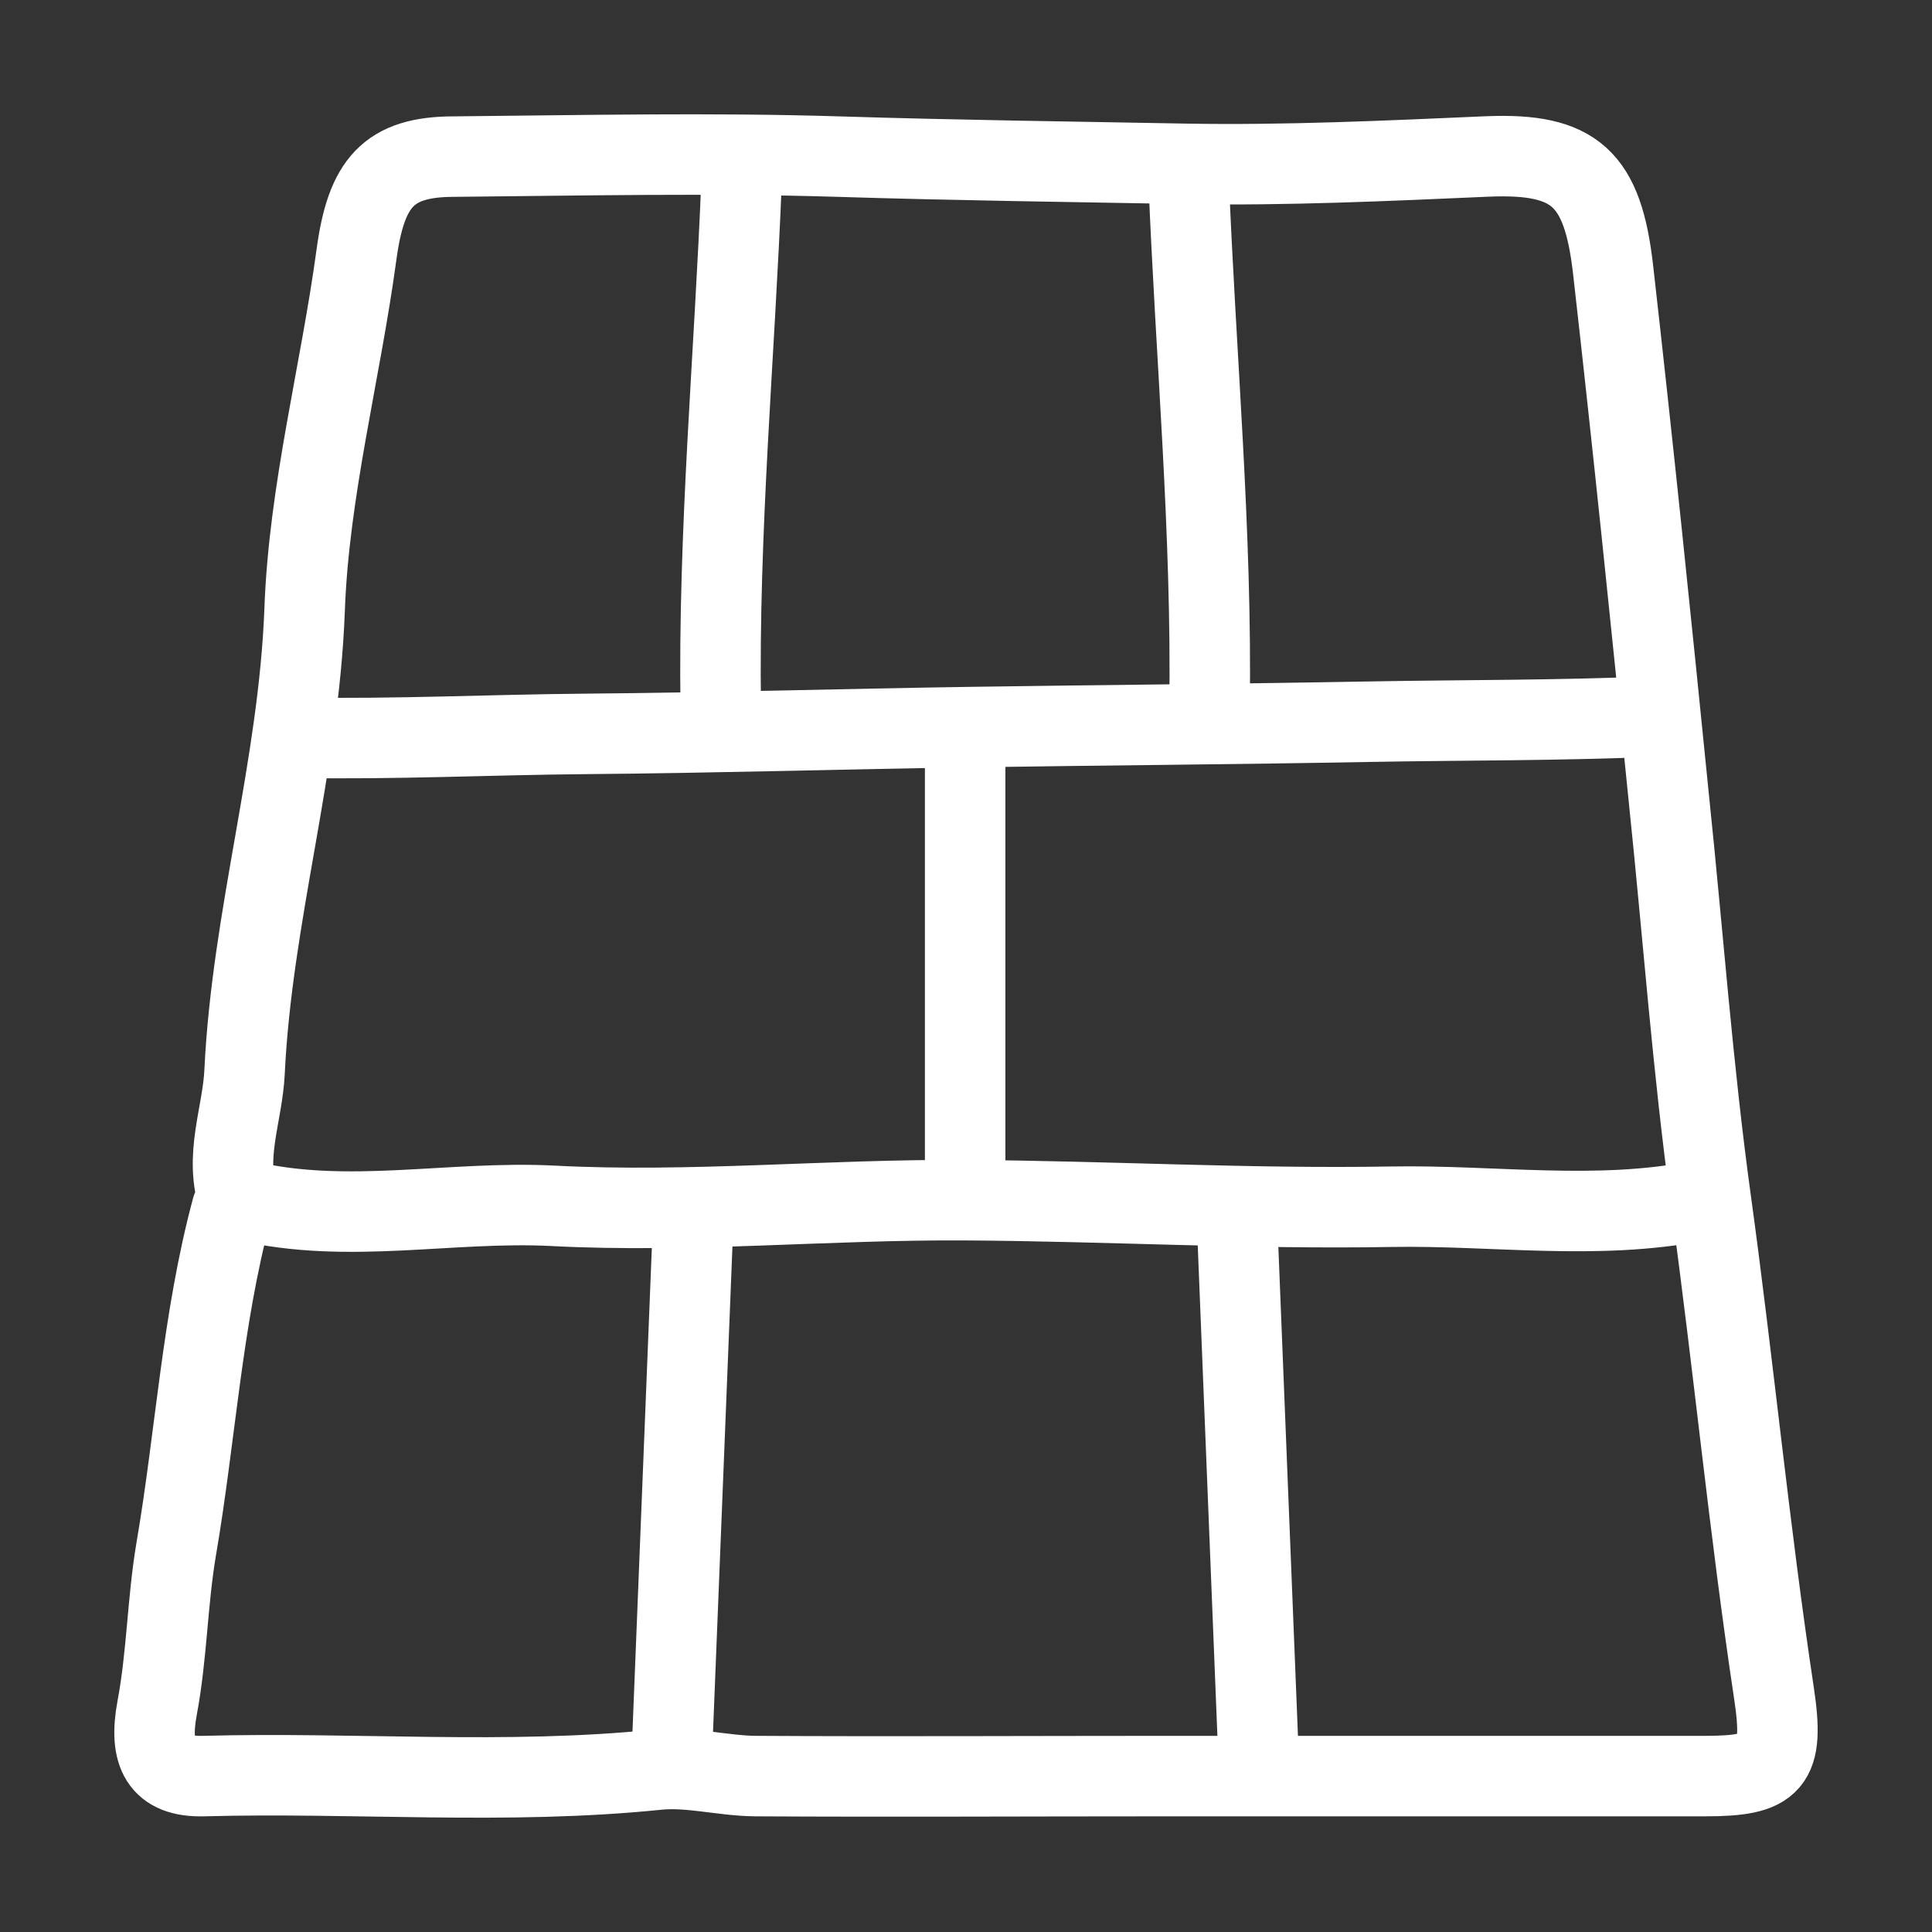 <svg width="50" height="50" viewBox="0 0 50 50" fill="none" xmlns="http://www.w3.org/2000/svg">
<rect x="0" y="0" width="50" height="50" fill="#333333" stroke="none"/>
<path d="M6.004 31.274C5.227 34.155 5.064 37.154 4.559 40.097C4.33 41.454 4.323 42.84 4.066 44.205C3.847 45.38 4.153 45.996 5.266 45.965C9.181 45.859 13.102 46.2 17.016 45.799C17.843 45.714 18.7 45.956 19.546 45.965C23.098 45.985 26.654 45.965 30.207 45.965C34.844 45.965 39.484 45.965 44.121 45.965C45.881 45.965 46.188 45.655 45.91 43.817C45.27 39.576 44.861 35.295 44.276 31.051C43.807 27.648 43.554 24.144 43.192 20.687C42.734 16.113 42.264 11.539 41.746 6.97C41.476 4.618 40.764 3.955 38.494 4.049C35.903 4.163 33.272 4.284 30.727 4.241C27.727 4.186 24.699 4.147 21.693 4.053C18.382 3.951 15.068 4.022 11.753 4.053C10.052 4.053 9.477 4.728 9.225 6.593C8.809 9.658 7.992 12.707 7.883 15.796C7.728 19.857 6.521 23.709 6.329 27.747C6.275 28.856 5.787 29.942 6.185 31.082" stroke="white" stroke-width="2.083" stroke-linecap="round" stroke-linejoin="round"/>
<path d="M19.194 4.622C19.014 9.196 18.584 13.754 18.653 18.341" stroke="white" stroke-width="2.083" stroke-linecap="round" stroke-linejoin="round"/>
<path d="M30.761 4.622C30.941 9.196 31.371 13.754 31.302 18.341" stroke="white" stroke-width="2.083" stroke-linecap="round" stroke-linejoin="round"/>
<path d="M17.929 31.863L17.388 45.385" stroke="white" stroke-width="2.083" stroke-linecap="round" stroke-linejoin="round"/>
<path d="M32.025 31.863L32.567 45.385" stroke="white" stroke-width="2.083" stroke-linecap="round" stroke-linejoin="round"/>
<path d="M24.978 19.319V30.686" stroke="white" stroke-width="2.083" stroke-linecap="round" stroke-linejoin="round"/>
<path d="M43.951 31.077C41.309 31.595 38.649 31.183 36 31.23C32.327 31.294 28.634 31.081 24.977 31.061C21.446 31.038 17.86 31.391 14.319 31.207C11.662 31.07 9.003 31.697 6.368 31.077" stroke="white" stroke-width="2.083" stroke-linecap="round" stroke-linejoin="round"/>
<path d="M42.834 18.541C40.367 18.65 37.883 18.633 35.409 18.678C31.98 18.741 28.531 18.766 25.116 18.817C21.819 18.866 18.471 18.966 15.164 18.993C12.682 19.014 10.201 19.137 7.739 19.092" stroke="white" stroke-width="2.083" stroke-linecap="round" stroke-linejoin="round"/>
</svg>
